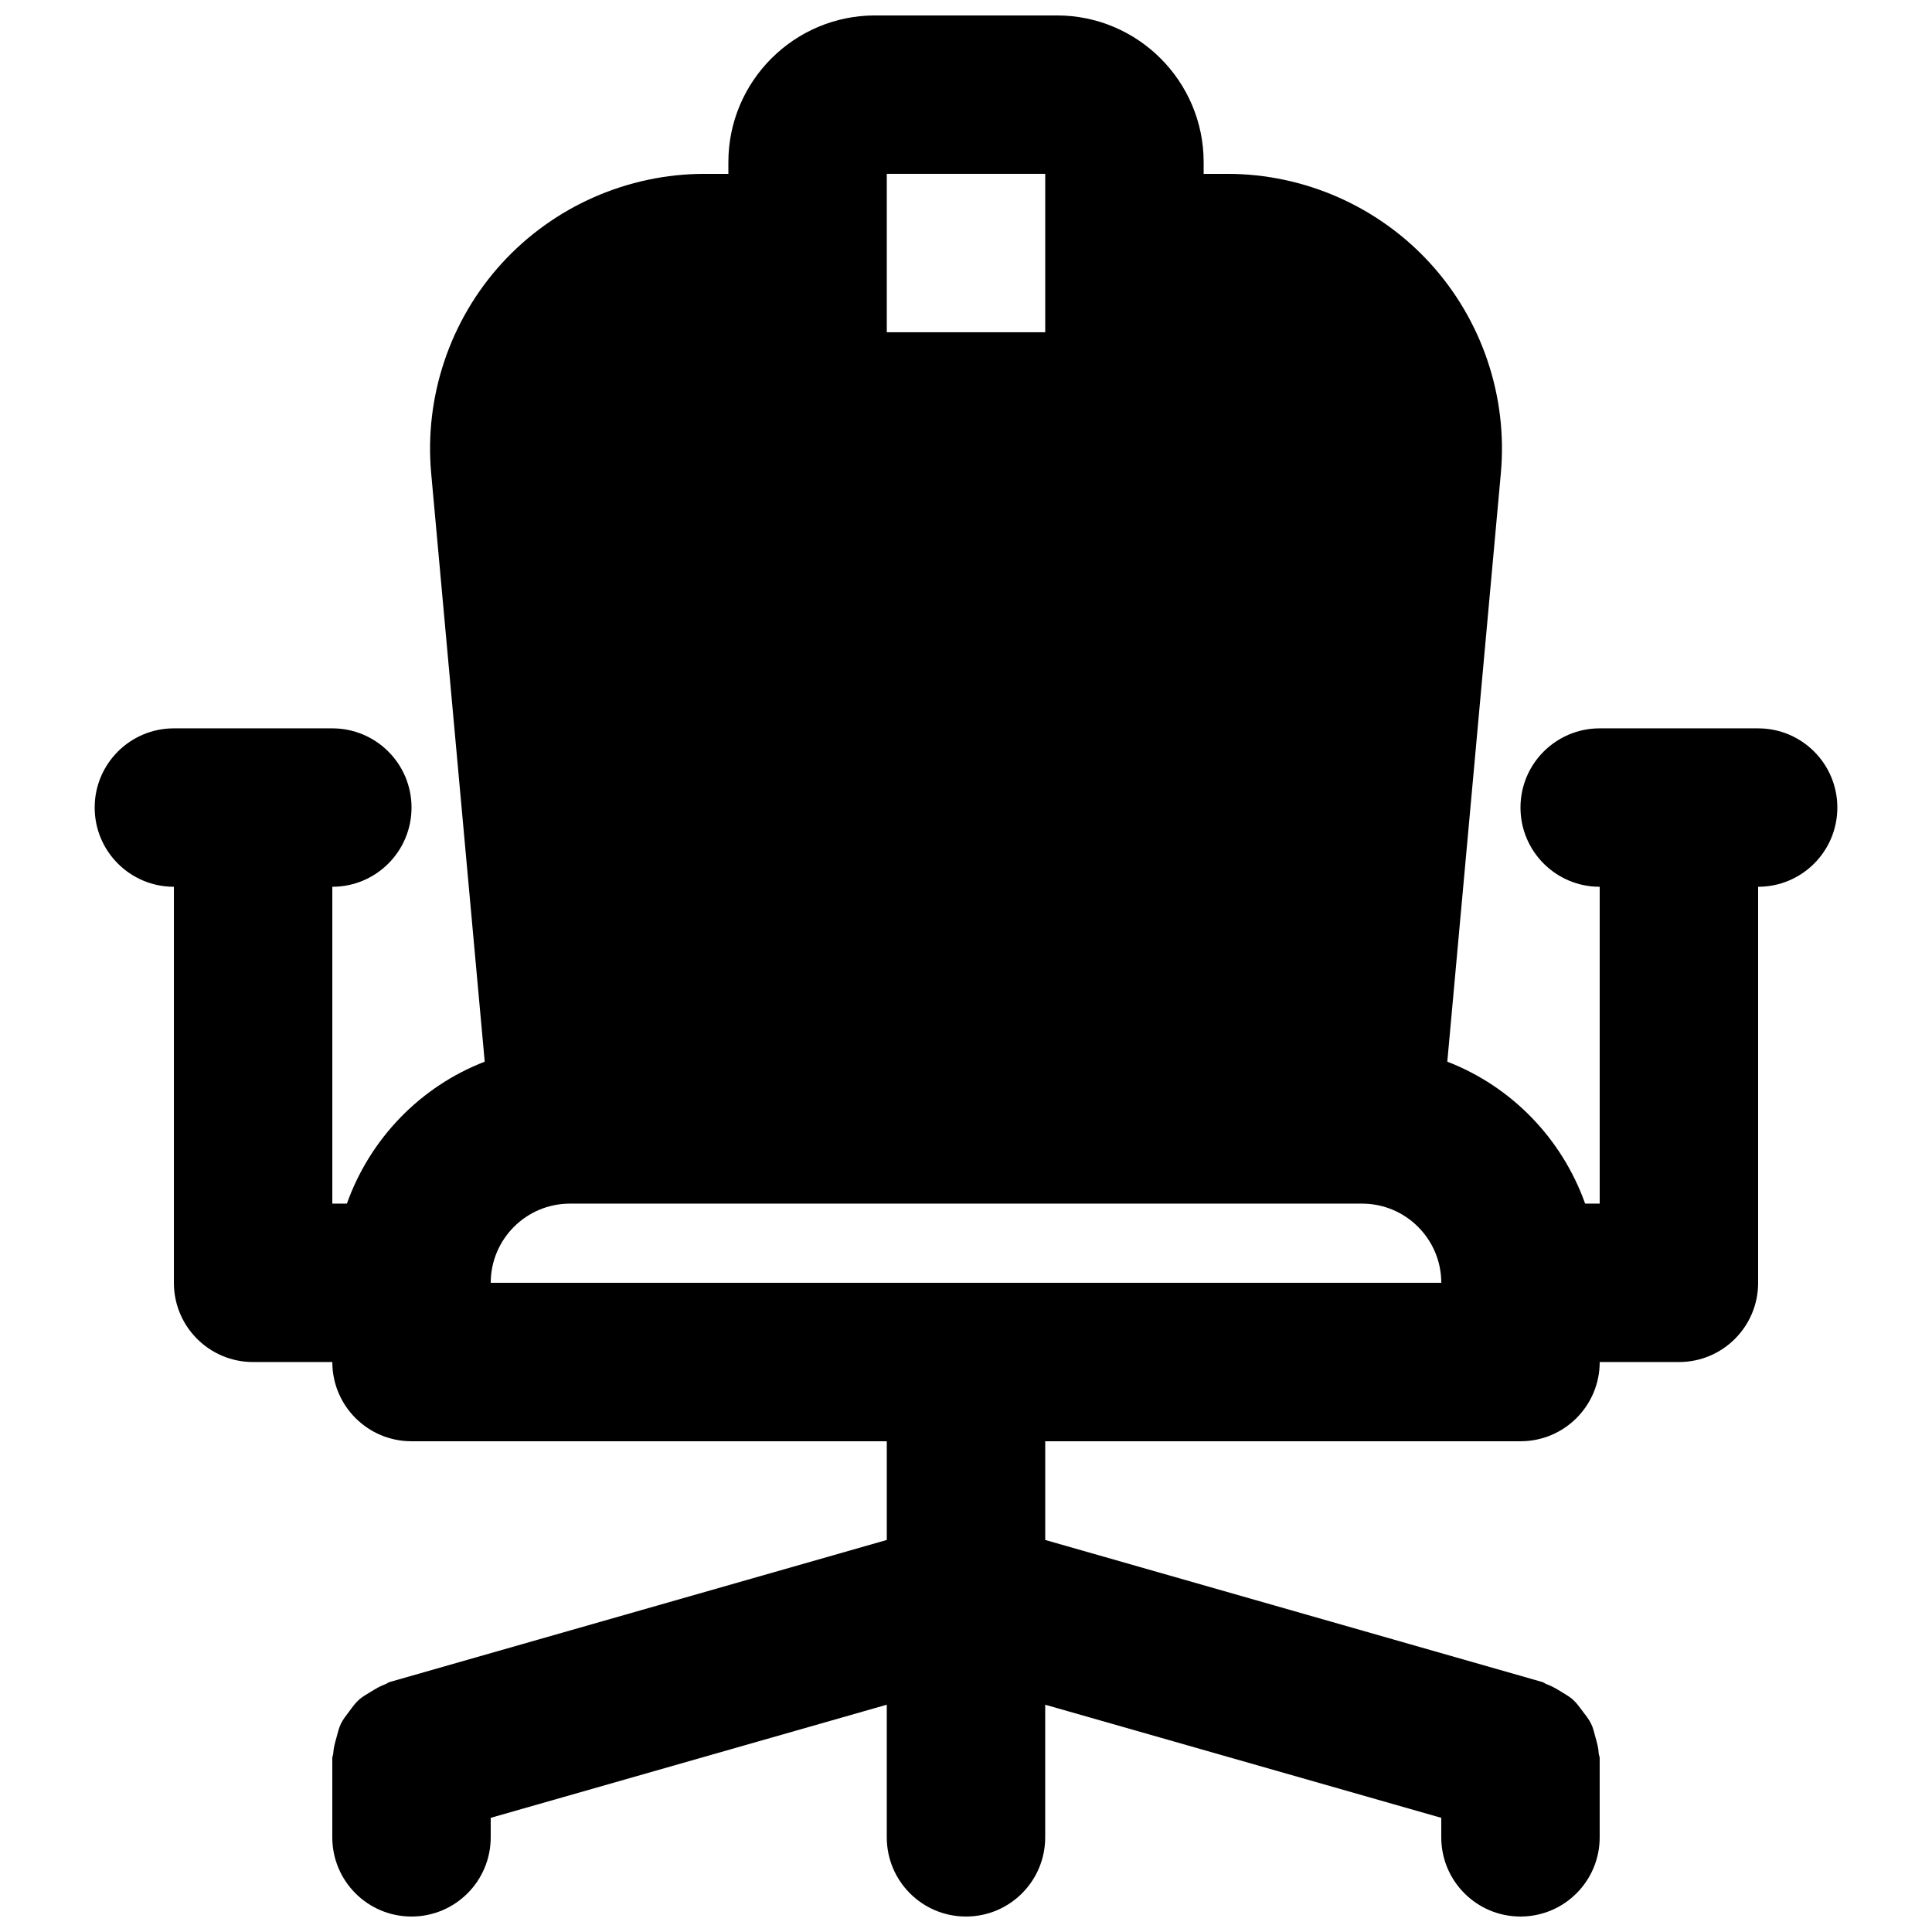 <?xml version="1.0" encoding="UTF-8"?>
<!-- Uploaded to: SVG Repo, www.svgrepo.com, Generator: SVG Repo Mixer Tools -->
<svg width="800px" height="800px" version="1.1" viewBox="144 144 512 512" xmlns="http://www.w3.org/2000/svg">
 <defs>
  <clipPath id="a">
   <path d="m169 148.09h462v503.81h-462z"/>
  </clipPath>
 </defs>
 <g clip-path="url(#a)">
  <path d="m274.05 483.96c0-11.566 9.402-20.988 20.992-20.988h209.92c11.59 0 20.992 9.422 20.992 20.988zm104.96-293.89h41.984v41.984h-41.984zm230.91 146.95h-41.984c-11.605 0-20.992 9.402-20.992 20.992 0 11.586 9.387 20.992 20.992 20.992v83.969h-3.859c-6.152-17.258-19.48-31.027-36.527-37.621l14.191-155.95c1.848-20.297-4.996-40.598-18.746-55.648-13.75-15.051-33.336-23.68-53.699-23.68h-6.316v-3.106c0-21.434-17.445-38.879-38.879-38.879h-48.199c-21.434 0-38.875 17.445-38.875 38.879v3.106h-6.32c-20.363 0-39.949 8.629-53.695 23.68-13.75 15.051-20.594 35.352-18.746 55.648l14.188 155.95c-17.043 6.594-30.375 20.363-36.523 37.621h-3.863v-83.969c11.609 0 20.992-9.406 20.992-20.992 0-11.59-9.383-20.992-20.992-20.992h-41.984c-11.609 0-20.992 9.402-20.992 20.992 0 11.586 9.383 20.992 20.992 20.992v104.96c0 11.59 9.383 20.992 20.992 20.992h20.992c0 11.59 9.383 20.992 20.992 20.992h125.95v26.156l-131.71 37.641c-0.418 0.105-0.711 0.418-1.133 0.566-1.406 0.504-2.625 1.238-3.883 2.016-1.09 0.672-2.184 1.258-3.129 2.098-1.027 0.926-1.785 1.996-2.602 3.109-0.797 1.07-1.617 2.055-2.203 3.254-0.547 1.152-0.84 2.391-1.176 3.652-0.398 1.406-0.777 2.769-0.863 4.238-0.02 0.441-0.25 0.797-0.25 1.238v20.992c0 11.59 9.383 20.992 20.992 20.992 11.609 0 20.992-9.402 20.992-20.992v-5.164l104.96-29.977v35.141c0 11.59 9.383 20.992 20.992 20.992 11.605 0 20.992-9.402 20.992-20.992v-35.141l104.96 29.977v5.164c0 11.59 9.387 20.992 20.992 20.992 11.609 0 20.992-9.402 20.992-20.992v-20.992c0-0.441-0.23-0.797-0.25-1.238-0.086-1.469-0.461-2.832-0.859-4.238-0.336-1.262-0.609-2.5-1.176-3.652-0.59-1.199-1.406-2.184-2.207-3.254-0.816-1.094-1.574-2.184-2.602-3.109-0.945-0.84-2.016-1.426-3.106-2.098-1.262-0.777-2.5-1.512-3.906-2.016-0.418-0.148-0.715-0.461-1.133-0.566l-131.7-37.641v-26.156h125.95c11.609 0 20.992-9.402 20.992-20.992h20.992c11.609 0 20.992-9.402 20.992-20.992v-104.96c11.609 0 20.992-9.406 20.992-20.992 0-11.59-9.383-20.992-20.992-20.992z" fill-rule="evenodd"/>
 </g>
</svg>